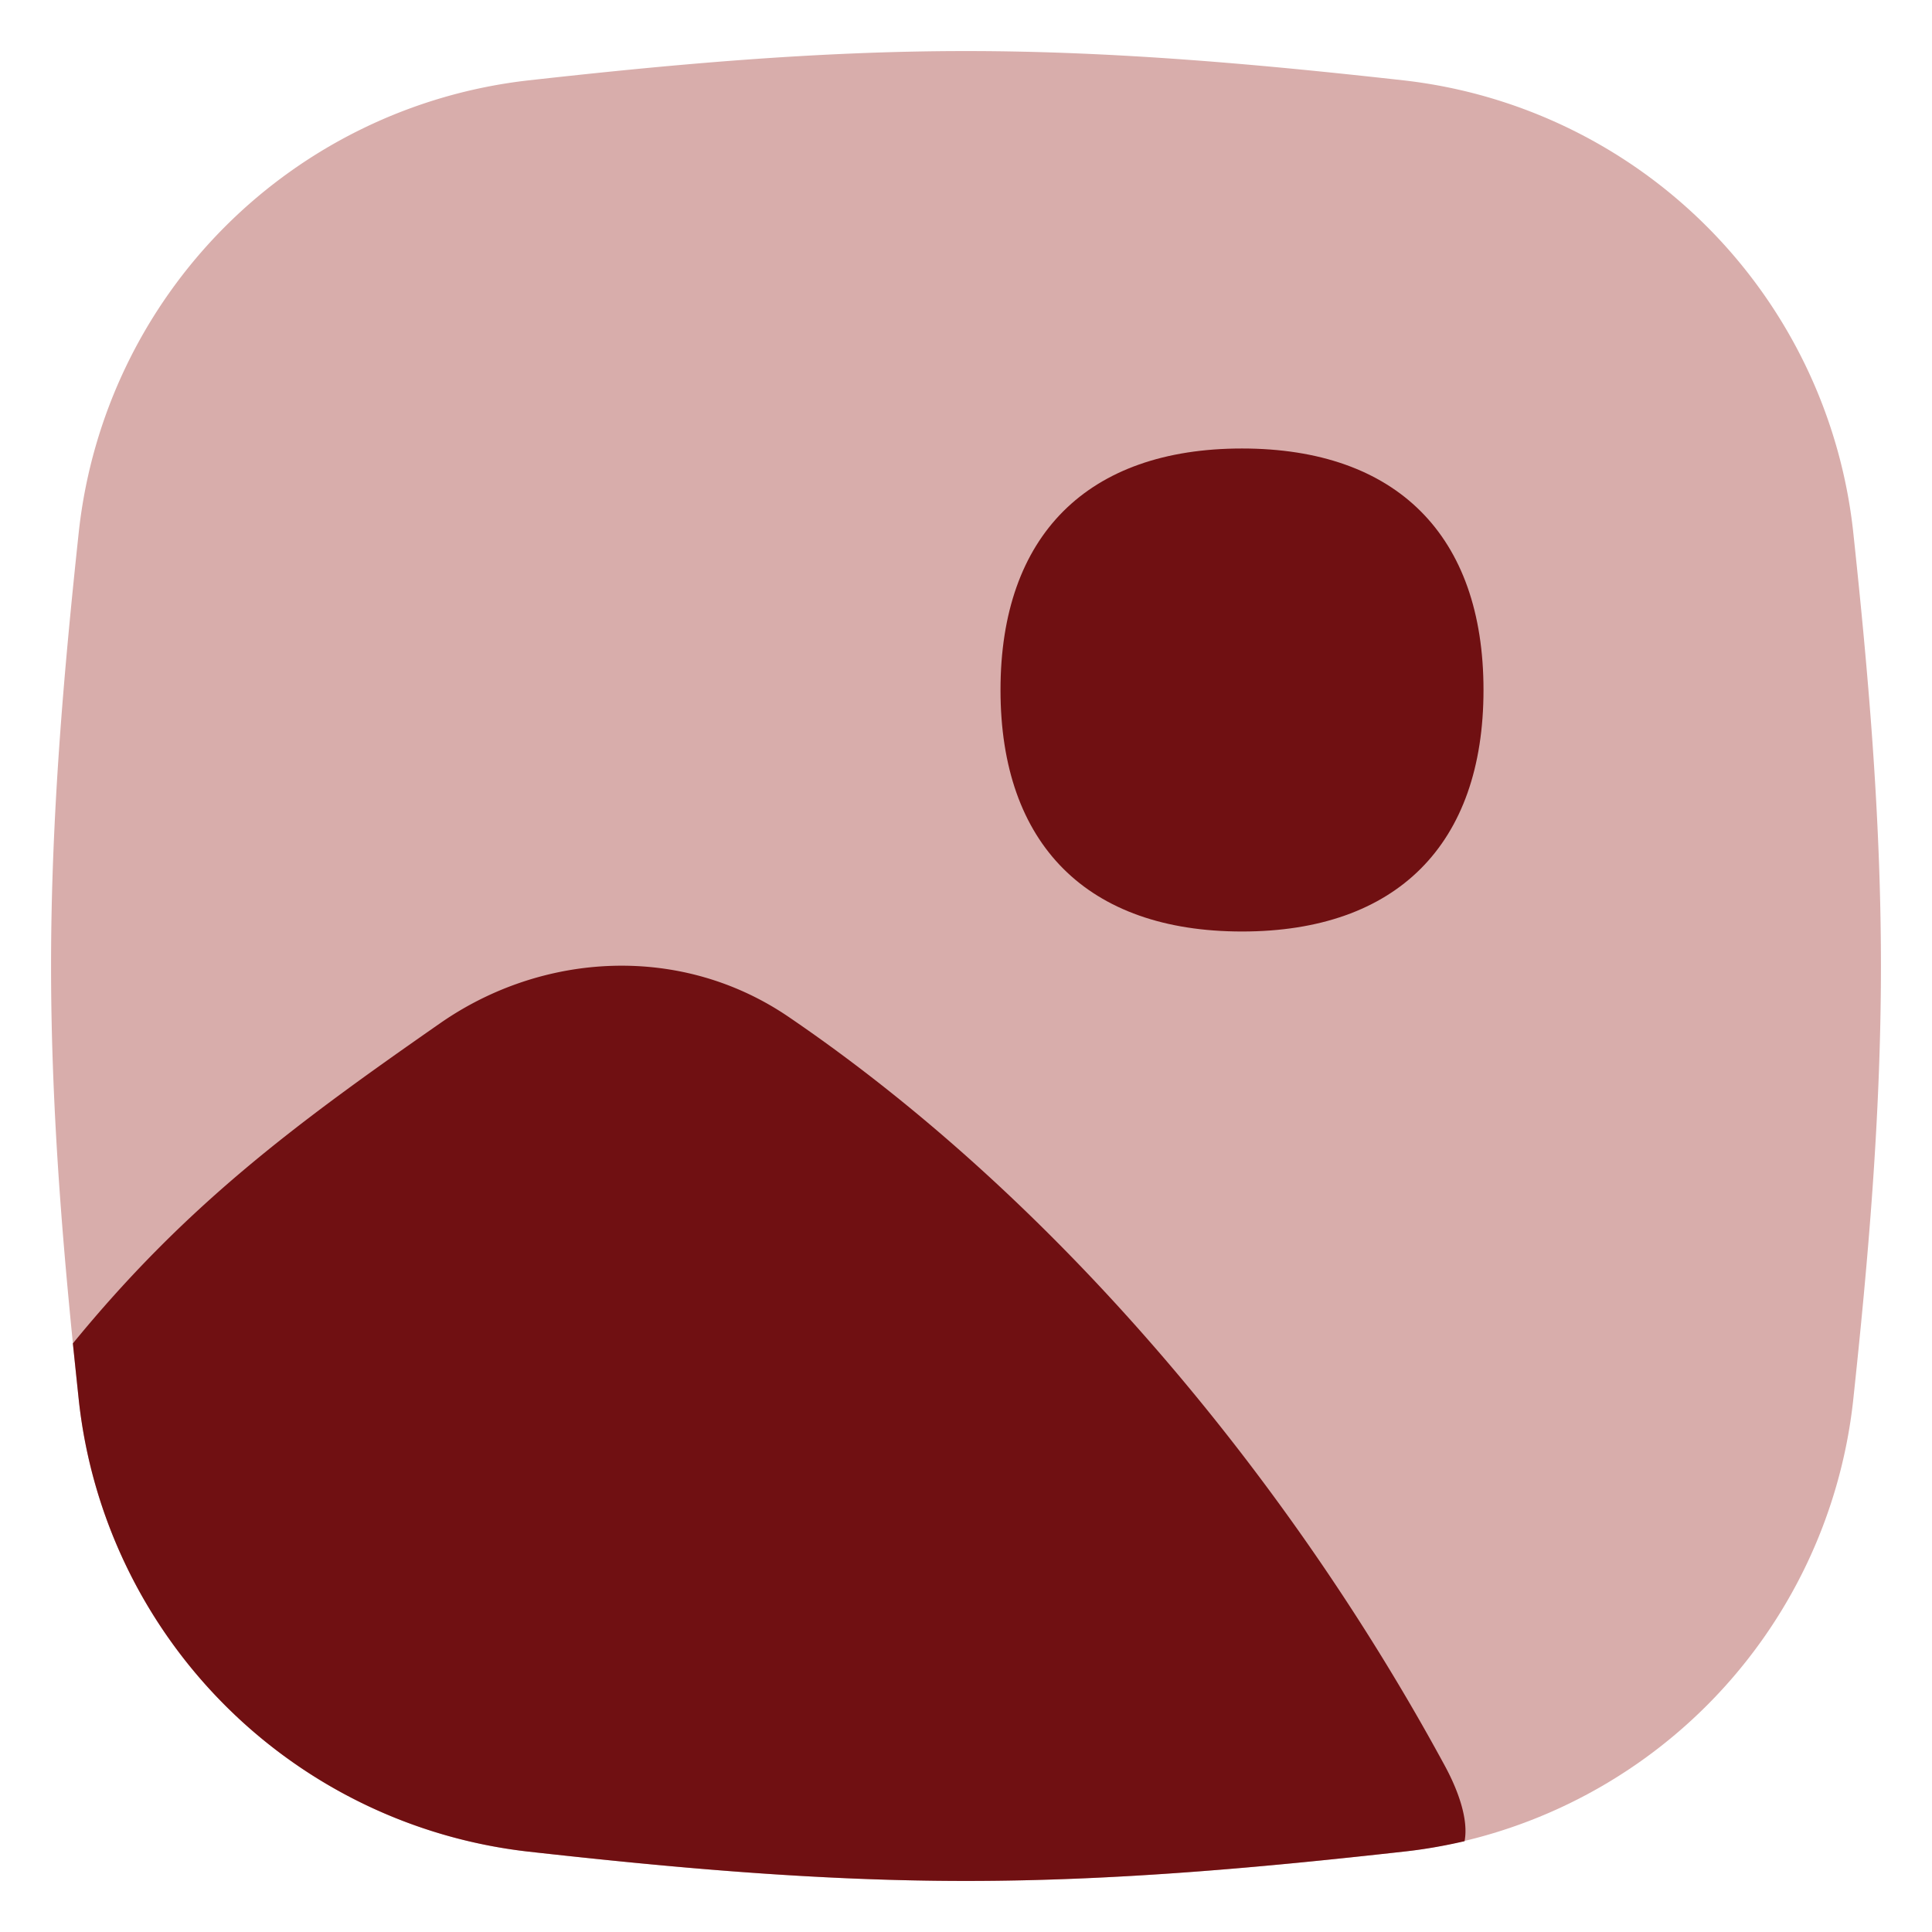 <svg xmlns="http://www.w3.org/2000/svg" fill="none" viewBox="0 0 14 14"><g id="landscape-1--photos-photo-landscape-picture-photography-camera-pictures-image"><path id="Union" fill="#d8adab" fill-rule="evenodd" d="M7 .37c-1.096 0-2.163.1-3.176.213A3.696 3.696 0 0 0 .572 3.845C.464 4.853.37 5.912.37 7c0 1.088.094 2.147.202 3.155a3.696 3.696 0 0 0 3.252 3.262c1.013.113 2.08.213 3.176.213 1.097 0 2.163-.1 3.176-.213a3.696 3.696 0 0 0 3.252-3.262c.108-1.008.202-2.067.202-3.155 0-1.088-.094-2.147-.202-3.155A3.696 3.696 0 0 0 10.177.583C9.163.47 8.096.37 7 .37Z" clip-rule="evenodd"></path><path id="Intersect" fill="#701012" fill-rule="evenodd" d="M10.613 13.341c.03-.16-.05-.371-.137-.534-1.082-2.001-2.755-4.072-4.761-5.438-.778-.53-1.78-.472-2.523.044-1.063.74-1.845 1.321-2.664 2.322l.044.42a3.696 3.696 0 0 0 3.252 3.262c1.013.113 2.08.213 3.176.213 1.097 0 2.163-.1 3.176-.213.148-.016.294-.042.437-.075Z" clip-rule="evenodd"></path><path id="Vector" fill="#701012" d="M9 6.75c1.12 0 1.75-.63 1.75-1.75S10.12 3.25 9 3.25 7.25 3.88 7.25 5 7.88 6.75 9 6.75Z"></path></g></svg>
